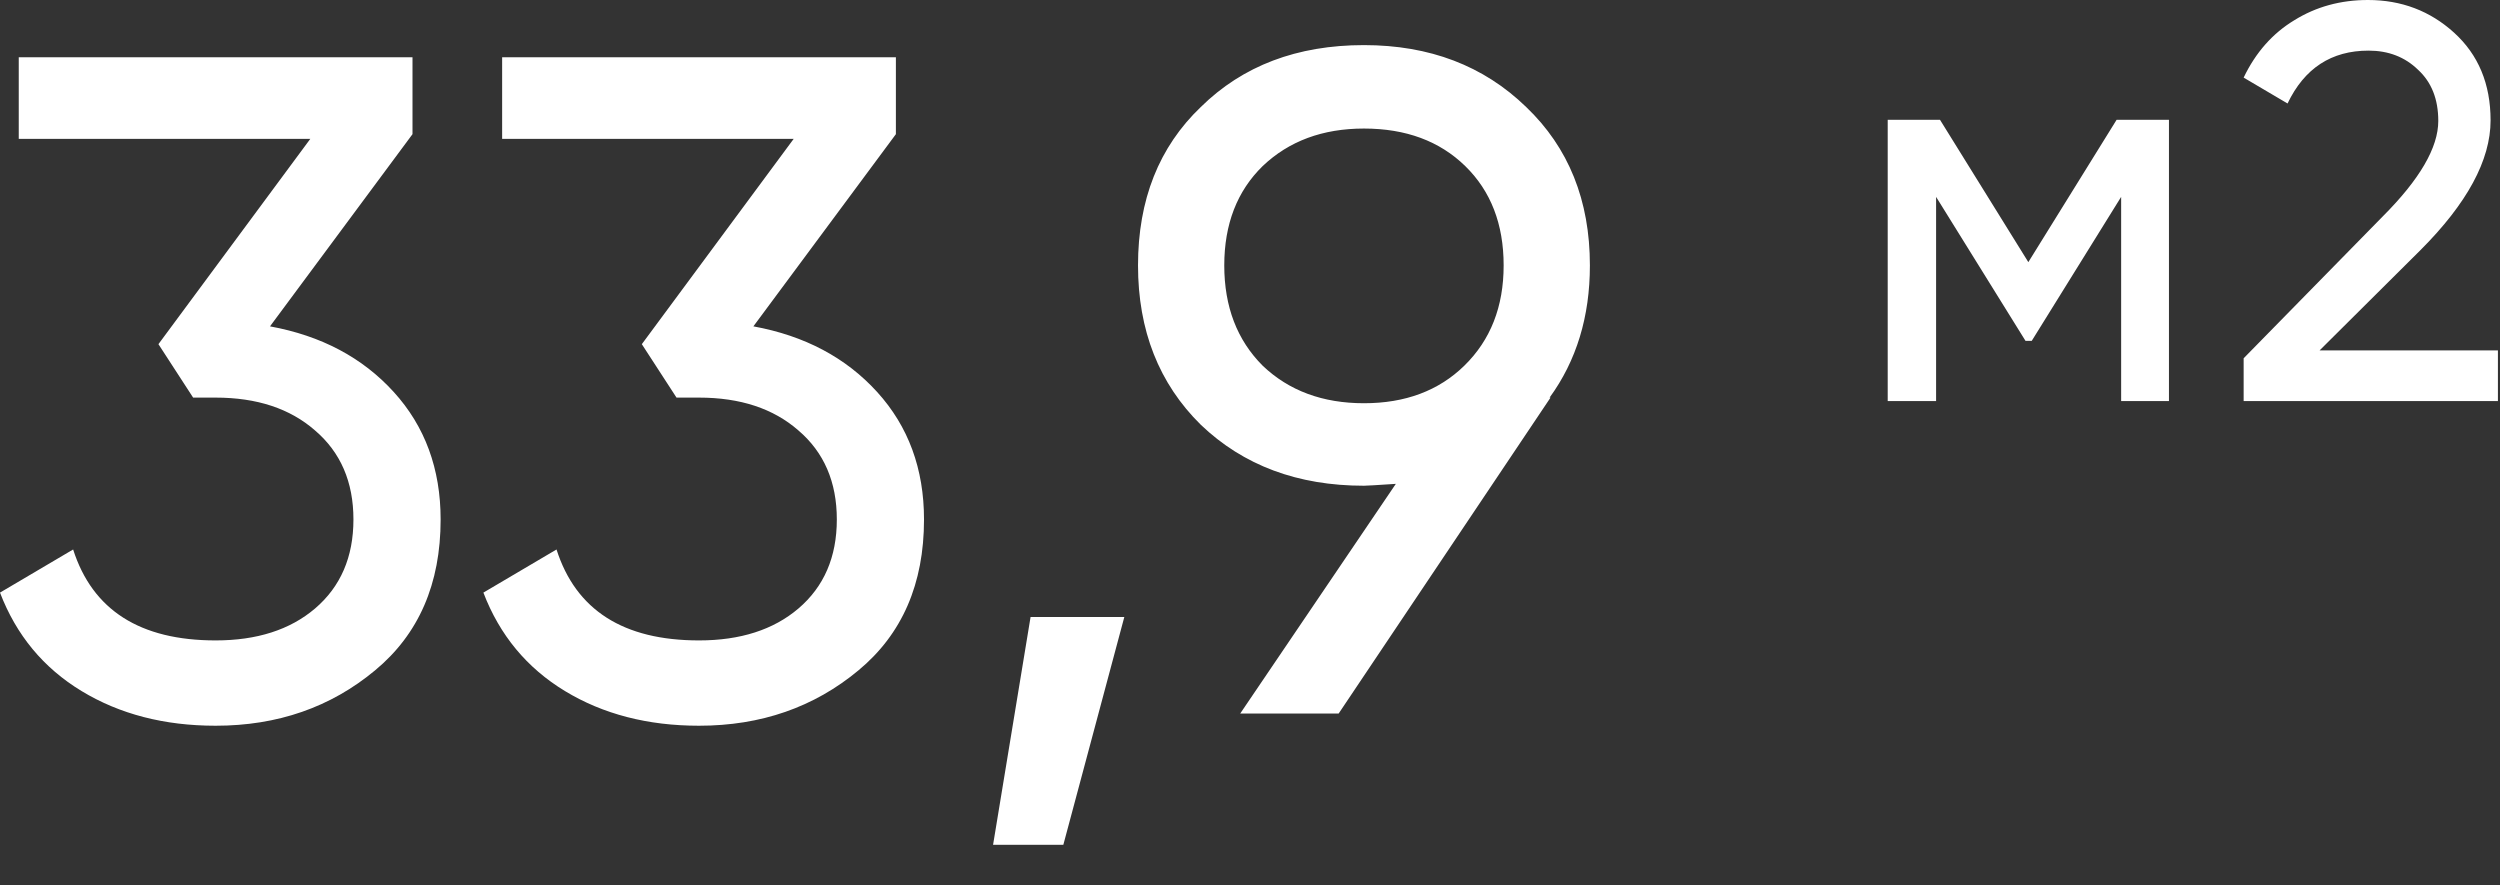 <?xml version="1.0" encoding="UTF-8"?> <svg xmlns="http://www.w3.org/2000/svg" width="48" height="17" viewBox="0 0 48 17" fill="none"><rect x="0" y="0" width="48" height="17" fill="#333333" stroke="none"/><path d="M7.92 2.576L5.184 6.266C6.168 6.446 6.96 6.866 7.56 7.526C8.16 8.186 8.46 9.002 8.46 9.974C8.46 11.21 8.04 12.176 7.2 12.872C6.348 13.58 5.328 13.934 4.14 13.934C3.156 13.934 2.298 13.712 1.566 13.268C0.834 12.824 0.312 12.194 -2.83048e-05 11.378L1.404 10.55C1.776 11.714 2.688 12.296 4.14 12.296C4.932 12.296 5.568 12.092 6.048 11.684C6.54 11.264 6.786 10.694 6.786 9.974C6.786 9.254 6.54 8.684 6.048 8.264C5.568 7.844 4.932 7.634 4.14 7.634H3.708L3.042 6.608L5.958 2.666H0.36V1.1H7.92V2.576ZM17.201 2.576L14.465 6.266C15.449 6.446 16.241 6.866 16.841 7.526C17.441 8.186 17.741 9.002 17.741 9.974C17.741 11.21 17.321 12.176 16.481 12.872C15.629 13.58 14.609 13.934 13.421 13.934C12.437 13.934 11.579 13.712 10.847 13.268C10.115 12.824 9.593 12.194 9.281 11.378L10.685 10.55C11.057 11.714 11.969 12.296 13.421 12.296C14.213 12.296 14.849 12.092 15.329 11.684C15.821 11.264 16.067 10.694 16.067 9.974C16.067 9.254 15.821 8.684 15.329 8.264C14.849 7.844 14.213 7.634 13.421 7.634H12.989L12.323 6.608L15.239 2.666H9.641V1.1H17.201V2.576ZM19.787 11.846H21.587L20.416 16.22H19.067L19.787 11.846ZM30.526 5.096C30.526 6.08 30.268 6.926 29.752 7.634H29.77L25.702 13.7H23.812L26.8 9.29C26.44 9.314 26.236 9.326 26.188 9.326C24.916 9.326 23.872 8.936 23.056 8.156C22.252 7.364 21.85 6.344 21.85 5.096C21.85 3.836 22.252 2.822 23.056 2.054C23.86 1.262 24.904 0.866 26.188 0.866C27.448 0.866 28.486 1.262 29.302 2.054C30.118 2.834 30.526 3.848 30.526 5.096ZM26.188 2.468C25.396 2.468 24.748 2.708 24.244 3.188C23.752 3.668 23.506 4.304 23.506 5.096C23.506 5.888 23.752 6.53 24.244 7.022C24.748 7.502 25.396 7.742 26.188 7.742C26.98 7.742 27.622 7.502 28.114 7.022C28.618 6.53 28.87 5.888 28.87 5.096C28.87 4.304 28.624 3.668 28.132 3.188C27.64 2.708 26.992 2.468 26.188 2.468ZM40.639 2.3H41.644V7.7H40.726V3.78L39.009 6.545H38.89L37.173 3.78V7.7H36.244V2.3H37.248L38.944 5.033L40.639 2.3ZM47.96 7.7H43.078V6.879L45.746 4.158C46.459 3.445 46.815 2.833 46.815 2.322C46.815 1.904 46.685 1.577 46.426 1.339C46.174 1.094 45.858 0.972 45.476 0.972C44.763 0.972 44.245 1.31 43.921 1.987L43.078 1.49C43.309 1.008 43.633 0.641 44.05 0.389C44.468 0.129 44.94 -0 45.465 -0C46.106 -0 46.657 0.209 47.117 0.626C47.586 1.051 47.819 1.613 47.819 2.311C47.819 3.074 47.37 3.906 46.469 4.806L44.536 6.728H47.96V7.7Z" fill="white"></path></svg> 